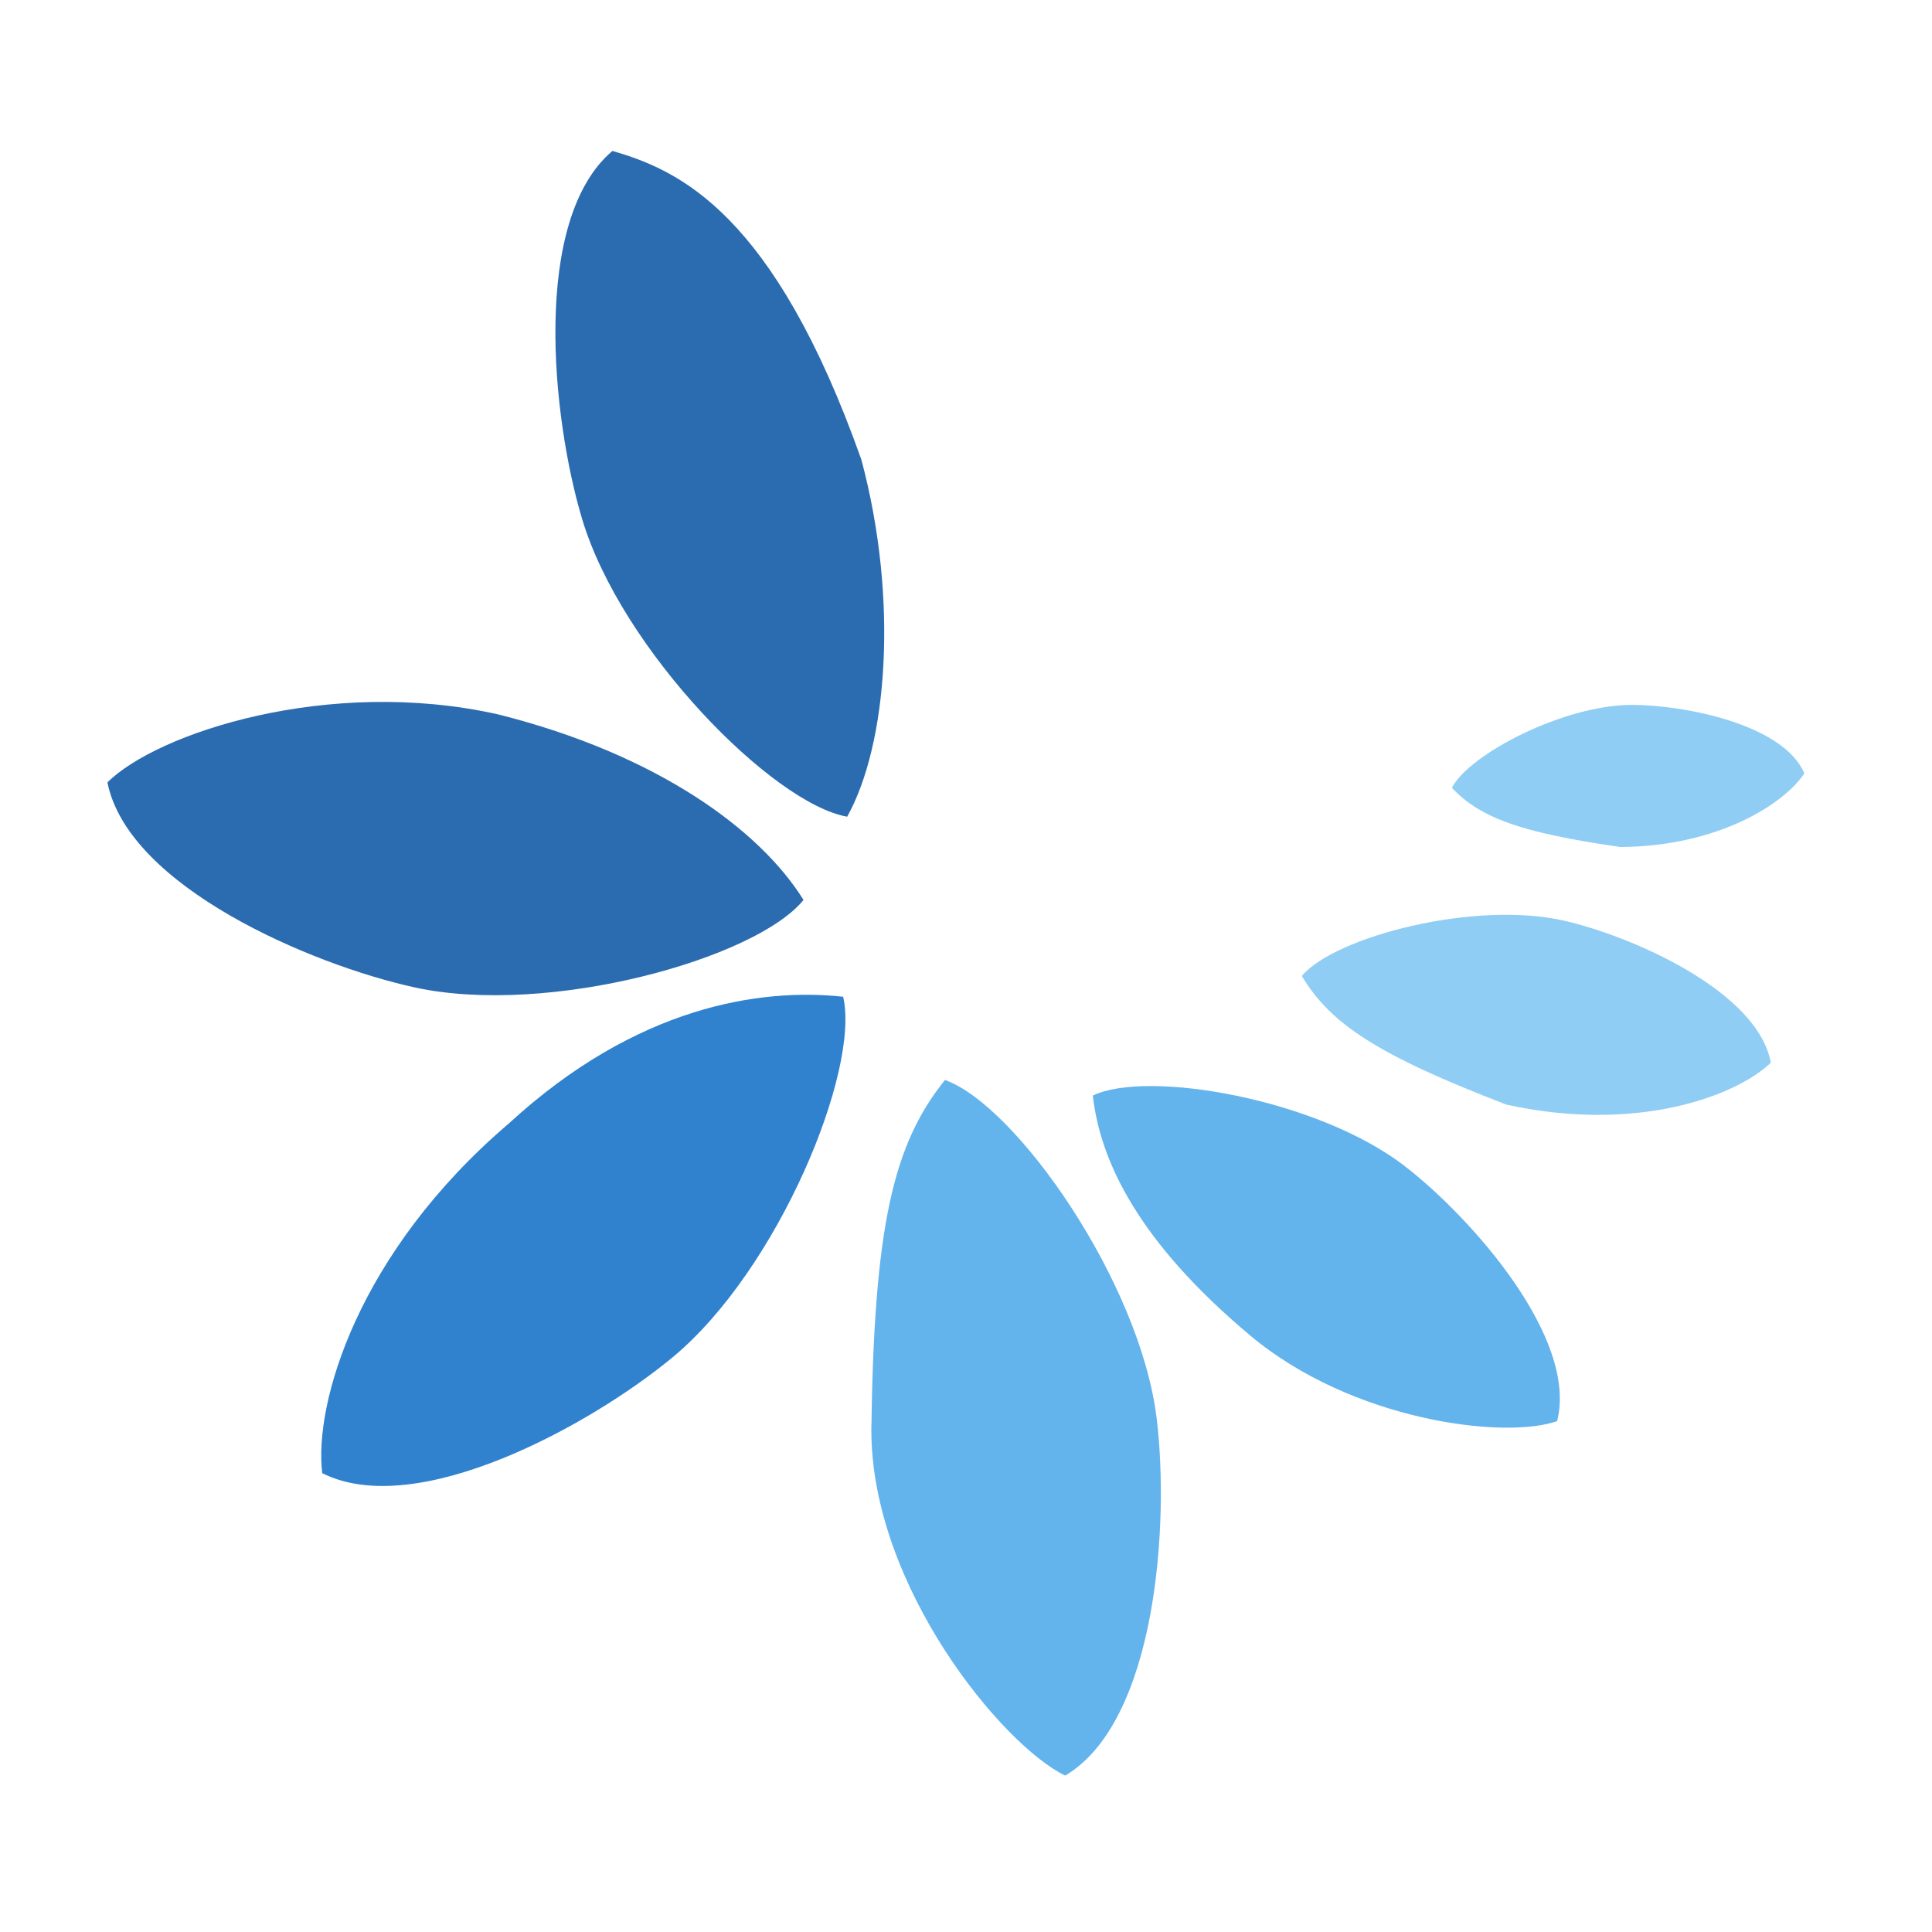 <svg width="270" height="270" viewBox="0 0 270 270" fill="none" xmlns="http://www.w3.org/2000/svg">
<g clip-path="url(#clip0_2_42)">
<path d="M120.374 64.227C125.626 83.84 124.019 104.051 118.395 114.133C107.999 112.317 86.84 90.88 81.345 72.512C77.118 58.383 74.247 30.705 85.585 21.094C94.949 23.784 108.153 29.765 120.374 64.227Z" fill="#2B6CB0"/>
<path d="M69.606 99.835C91.81 105.402 106.202 115.96 112.291 125.767C105.662 133.978 76.653 142.088 57.925 137.986C43.518 134.831 17.921 123.919 15.014 109.344C21.907 102.458 45.89 94.514 69.606 99.835Z" fill="#2B6CB0"/>
<path d="M71.126 156.991C89.048 140.527 106.353 138.061 117.831 139.295C120.225 149.573 108.77 177.431 94.014 189.672C82.663 199.088 58.312 212.553 45.033 205.877C43.847 196.206 49.937 175.071 71.126 156.991Z" fill="#3182CE"/>
<path d="M121.773 199.803C122.151 171.303 124.831 159.929 132.06 150.929C142.006 154.455 159.288 179.126 161.637 198.154C163.445 212.79 161.652 240.559 148.868 248.14C140.084 243.924 121.736 221.651 121.773 199.803Z" fill="#63B3ED"/>
<path d="M174.733 186.652C159.162 173.603 153.754 162.322 152.723 153.106C160.366 149.439 184.207 153.571 196.376 163.012C205.737 170.274 220.537 187.025 217.613 198.601C210.236 201.216 188.934 198.552 174.733 186.652Z" fill="#63B3ED"/>
<path d="M210.495 154.365C192.52 147.45 185.939 143.088 181.928 136.398C186.493 130.92 206.176 125.745 218.786 128.712C228.486 130.995 245.665 138.635 247.476 148.512C242.747 153.092 228.873 158.42 210.495 154.365Z" fill="#90CDF4"/>
<path d="M226.45 118.371C212.351 116.337 206.887 114.271 202.896 110.105C205.288 105.404 218.635 98.439 228.217 98.508C235.588 98.561 249.233 101.25 252.162 108.076C249.503 112.156 240.372 118.278 226.45 118.371Z" fill="#90CDF4"/>
</g>
<defs>
<clipPath id="clip0_2_42">
<rect width="270" height="270" fill="white"/>
</clipPath>
</defs>
</svg>
